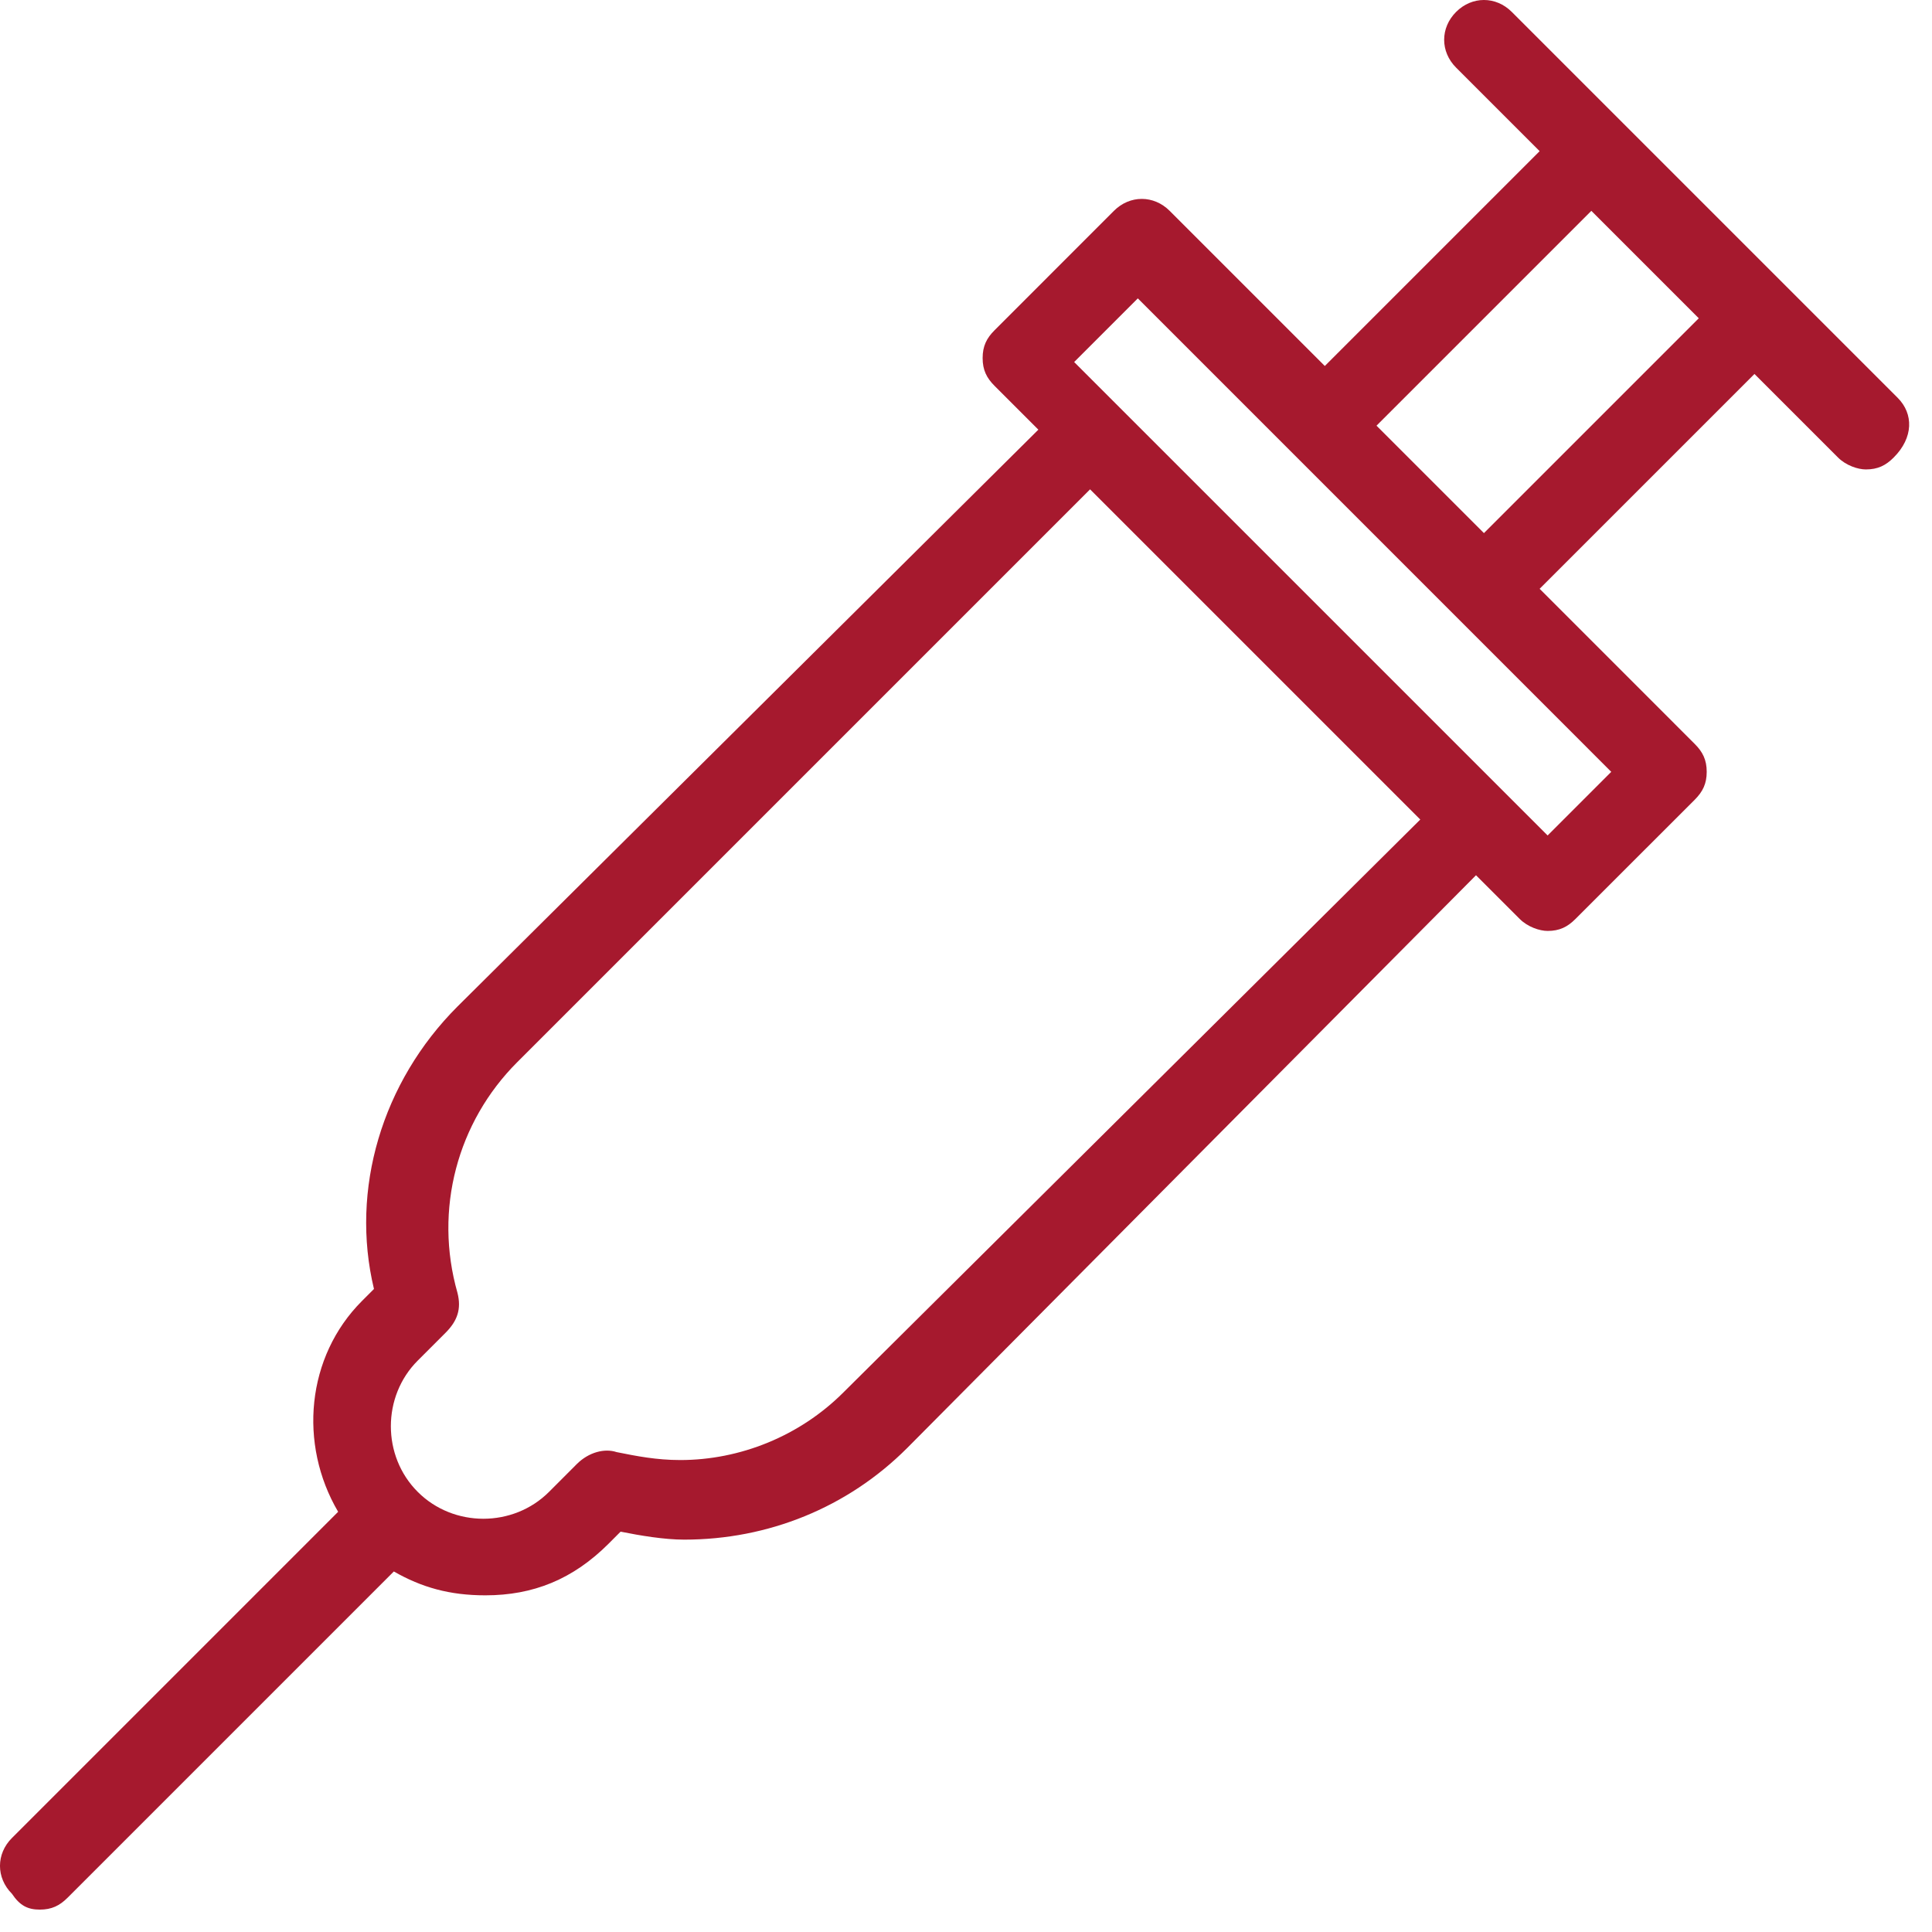 <?xml version="1.0" encoding="UTF-8"?>
<svg width="46px" height="46px" viewBox="0 0 46 46" version="1.1" xmlns="http://www.w3.org/2000/svg" xmlns:xlink="http://www.w3.org/1999/xlink">
    <title>Fill 1</title>
    <g id="Page-1" stroke="none" stroke-width="1" fill="none" fill-rule="evenodd">
        <g id="Infographic-Desktop" transform="translate(-313, -4045)" fill="#A6192E">
            <g id="Getting-Diagnosed" transform="translate(107, 3456)">
                <g id="Group-18" transform="translate(0, 589)">
                    <path d="M241.332,12.693 L238.774,10.135 L243.889,5.02 L246.447,7.578 L241.332,12.693 Z M244.363,18.377 L242.848,19.892 L231.575,8.62 L233.091,7.104 L244.363,18.377 Z M226.081,33.153 C225.039,34.195 223.618,34.763 222.197,34.763 C221.629,34.763 221.155,34.669 220.682,34.574 C220.397,34.479 220.019,34.574 219.734,34.858 L219.072,35.521 C218.219,36.374 216.798,36.374 215.946,35.521 C215.093,34.669 215.093,33.248 215.946,32.395 L216.609,31.732 C216.893,31.448 216.988,31.164 216.893,30.785 C216.325,28.796 216.893,26.712 218.314,25.291 L231.954,11.651 L239.816,19.513 L226.081,33.153 Z M251.183,9.472 L248.531,6.82 L244.647,2.936 L241.995,0.284 C241.616,-0.095 241.048,-0.095 240.669,0.284 C240.29,0.663 240.29,1.231 240.669,1.61 L242.658,3.599 L237.543,8.714 L233.849,5.02 C233.47,4.641 232.901,4.641 232.522,5.02 L229.681,7.862 C229.491,8.051 229.396,8.241 229.396,8.525 C229.396,8.809 229.491,8.999 229.681,9.188 L230.723,10.23 L216.893,23.964 C215.093,25.764 214.335,28.322 214.904,30.69 L214.62,30.974 C213.293,32.3 213.104,34.384 214.051,35.995 L206.284,43.762 C205.905,44.141 205.905,44.71 206.284,45.089 C206.473,45.373 206.663,45.467 206.947,45.467 C207.231,45.467 207.42,45.373 207.61,45.183 L215.377,37.416 C216.04,37.795 216.704,37.984 217.556,37.984 C218.693,37.984 219.64,37.605 220.492,36.753 L220.776,36.468 C221.25,36.563 221.818,36.658 222.292,36.658 C224.281,36.658 226.176,35.9 227.597,34.479 L241.143,20.839 L242.185,21.881 C242.374,22.07 242.658,22.165 242.848,22.165 C243.132,22.165 243.321,22.07 243.51,21.881 L246.352,19.04 C246.541,18.85 246.636,18.661 246.636,18.377 C246.636,18.092 246.541,17.903 246.352,17.714 L242.658,14.019 L247.773,8.904 L249.762,10.893 C249.952,11.083 250.236,11.177 250.425,11.177 C250.709,11.177 250.899,11.083 251.088,10.893 C251.562,10.42 251.562,9.851 251.183,9.472 L251.183,9.472 Z" id="Fill-1"></path>
                </g>
            </g>
        </g>
    </g>
</svg>